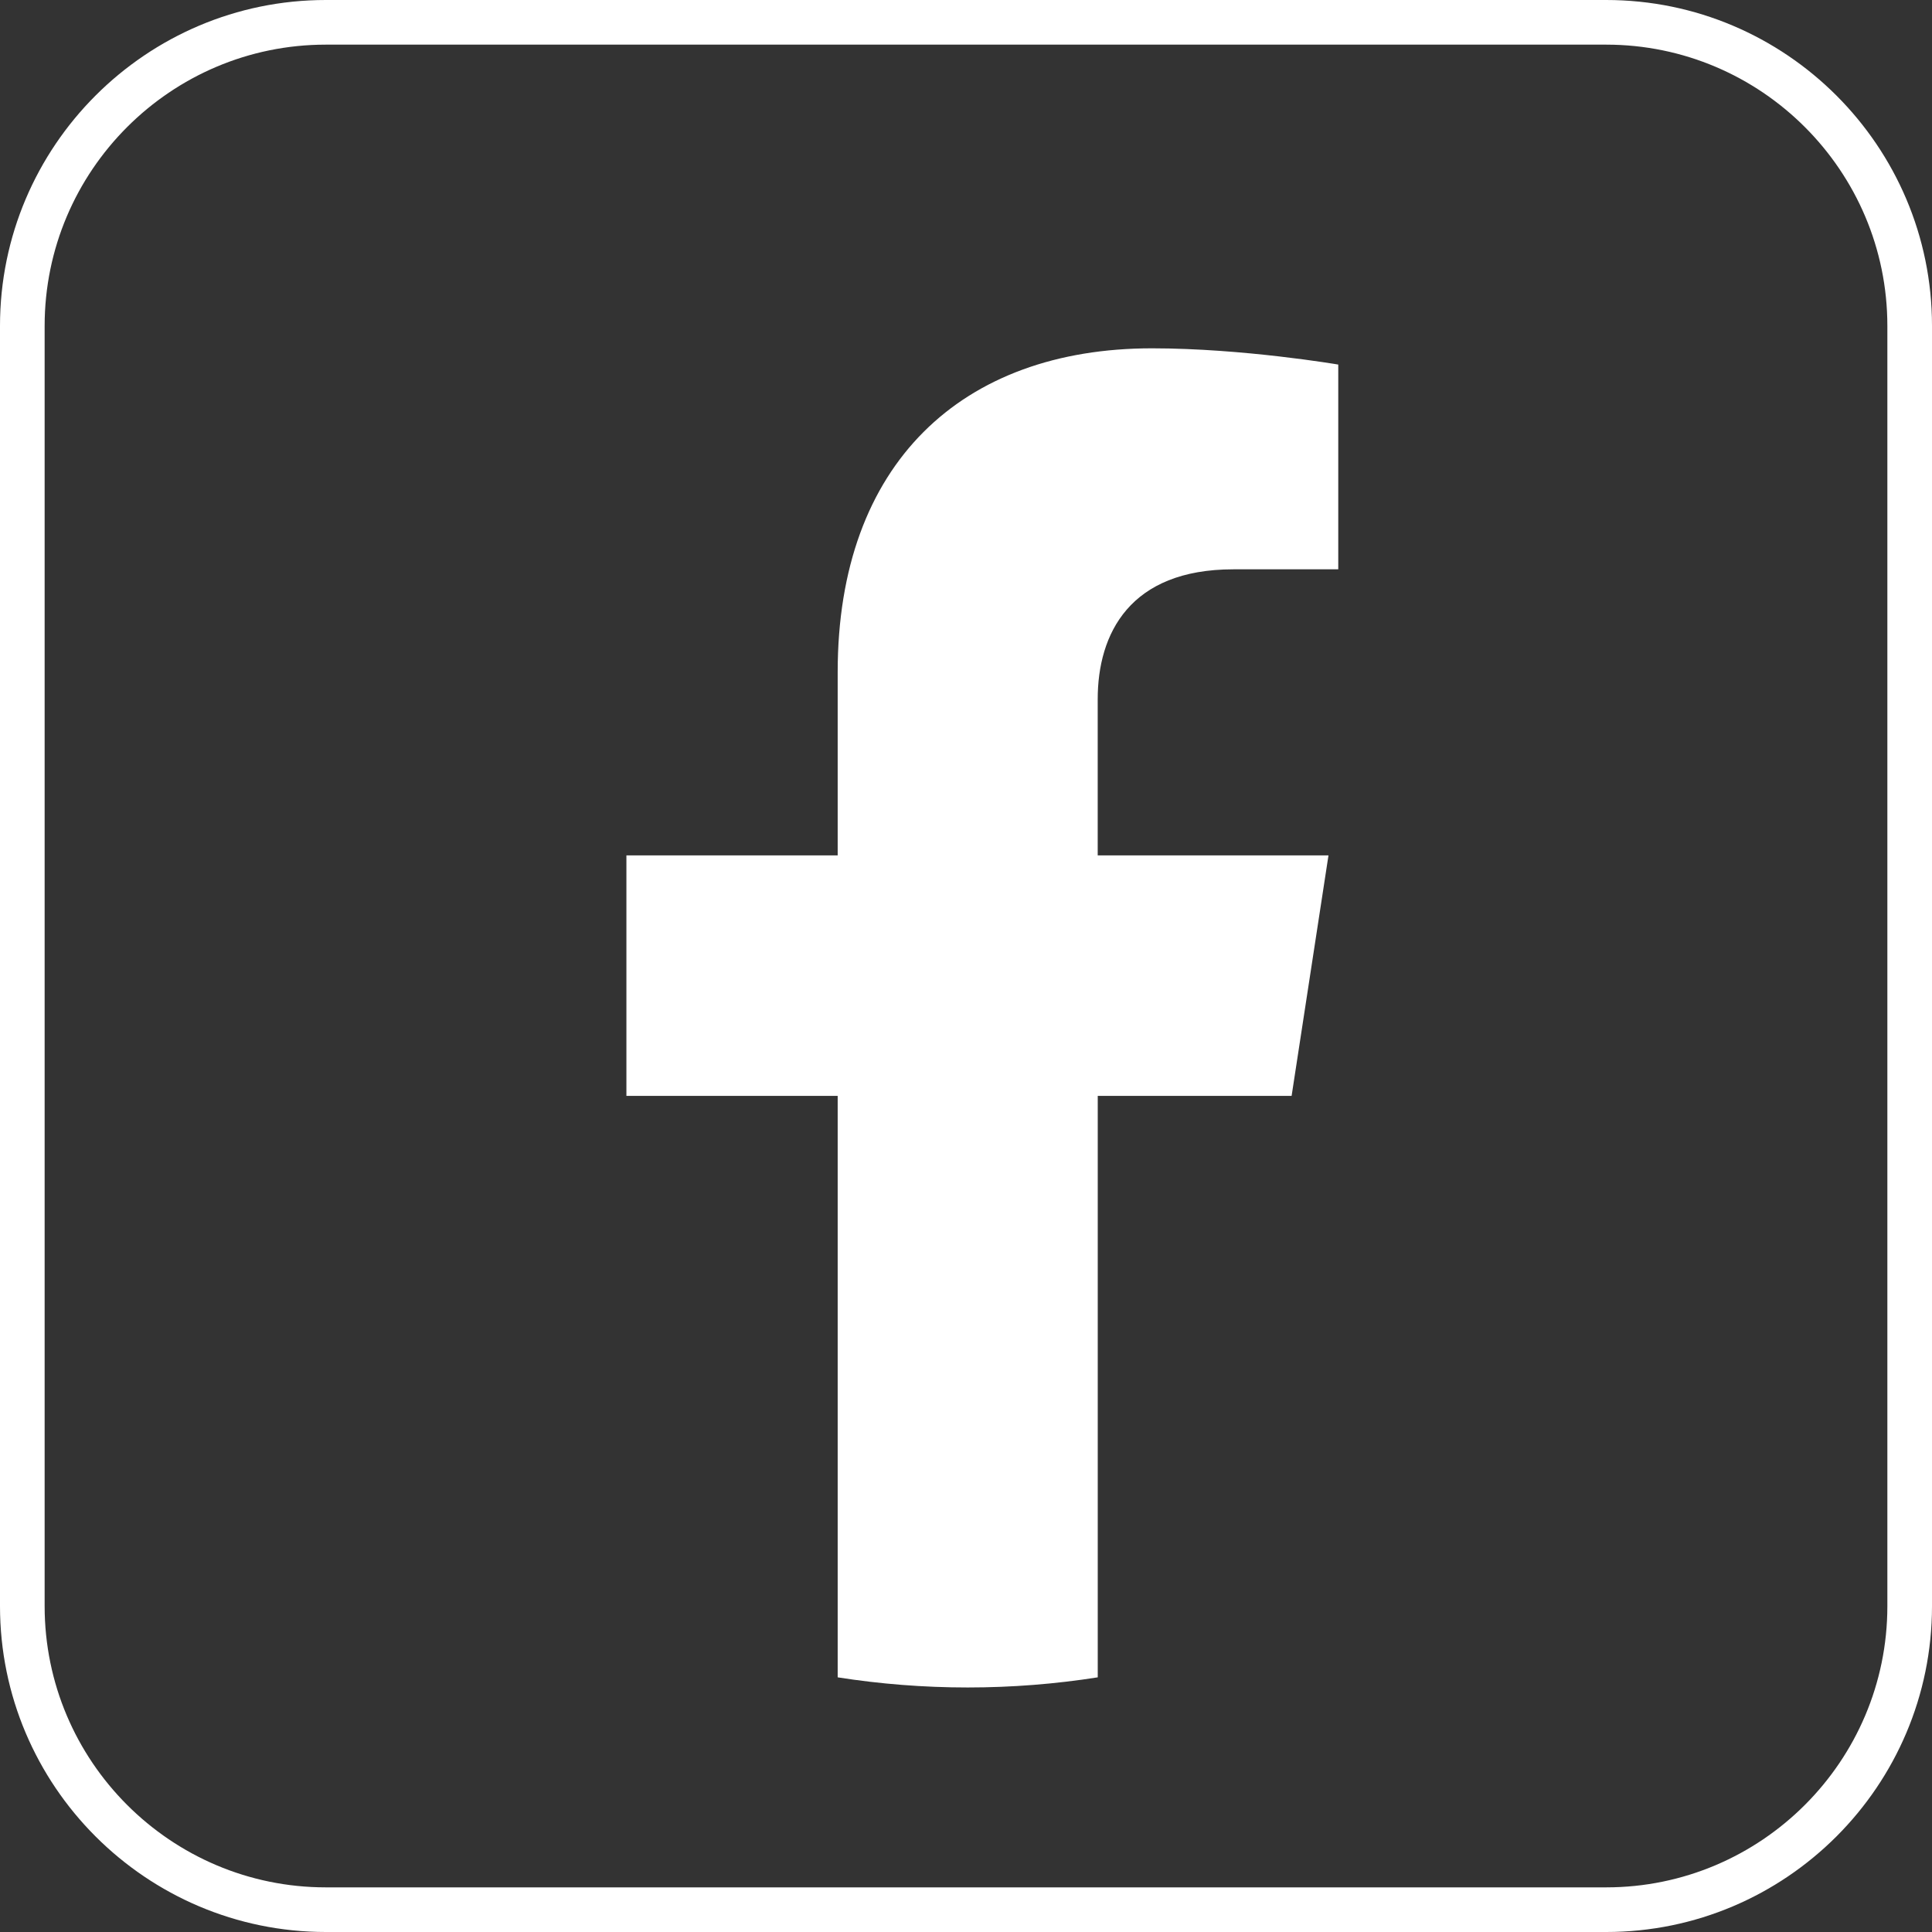 <?xml version="1.0" encoding="UTF-8"?><svg id="Layer_2" xmlns="http://www.w3.org/2000/svg" viewBox="0 0 432.81 432.81"><rect x="0" y="0" width="432.81" height="432.81" fill="#333333" stroke="none"/><defs><style>.cls-1{fill:#fff;}</style></defs><g id="social_media_logo"><path class="cls-1" d="m359.81,432.81H73c-40.25,0-73-32.75-73-73V73C0,32.75,32.75,0,73,0h286.81c40.25,0,73,32.75,73,73v286.81c0,40.25-32.75,73-73,73ZM73,10c-34.74,0-63,28.26-63,63v286.81c0,34.74,28.26,63,63,63h286.81c34.74,0,63-28.26,63-63V73c0-34.74-28.26-63-63-63H73Z"/><path class="cls-1" d="m289.35,245.5l8.26-53.88h-51.7v-34.97c0-14.74,7.22-29.11,30.38-29.11h23.51v-45.87s-21.33-3.64-41.73-3.64c-42.58,0-70.41,25.81-70.41,72.52v41.07h-47.33v53.88h47.33v130.26c9.49,1.49,19.22,2.27,29.13,2.27s19.64-.78,29.13-2.27v-130.26h43.43Z"/></g></svg>
